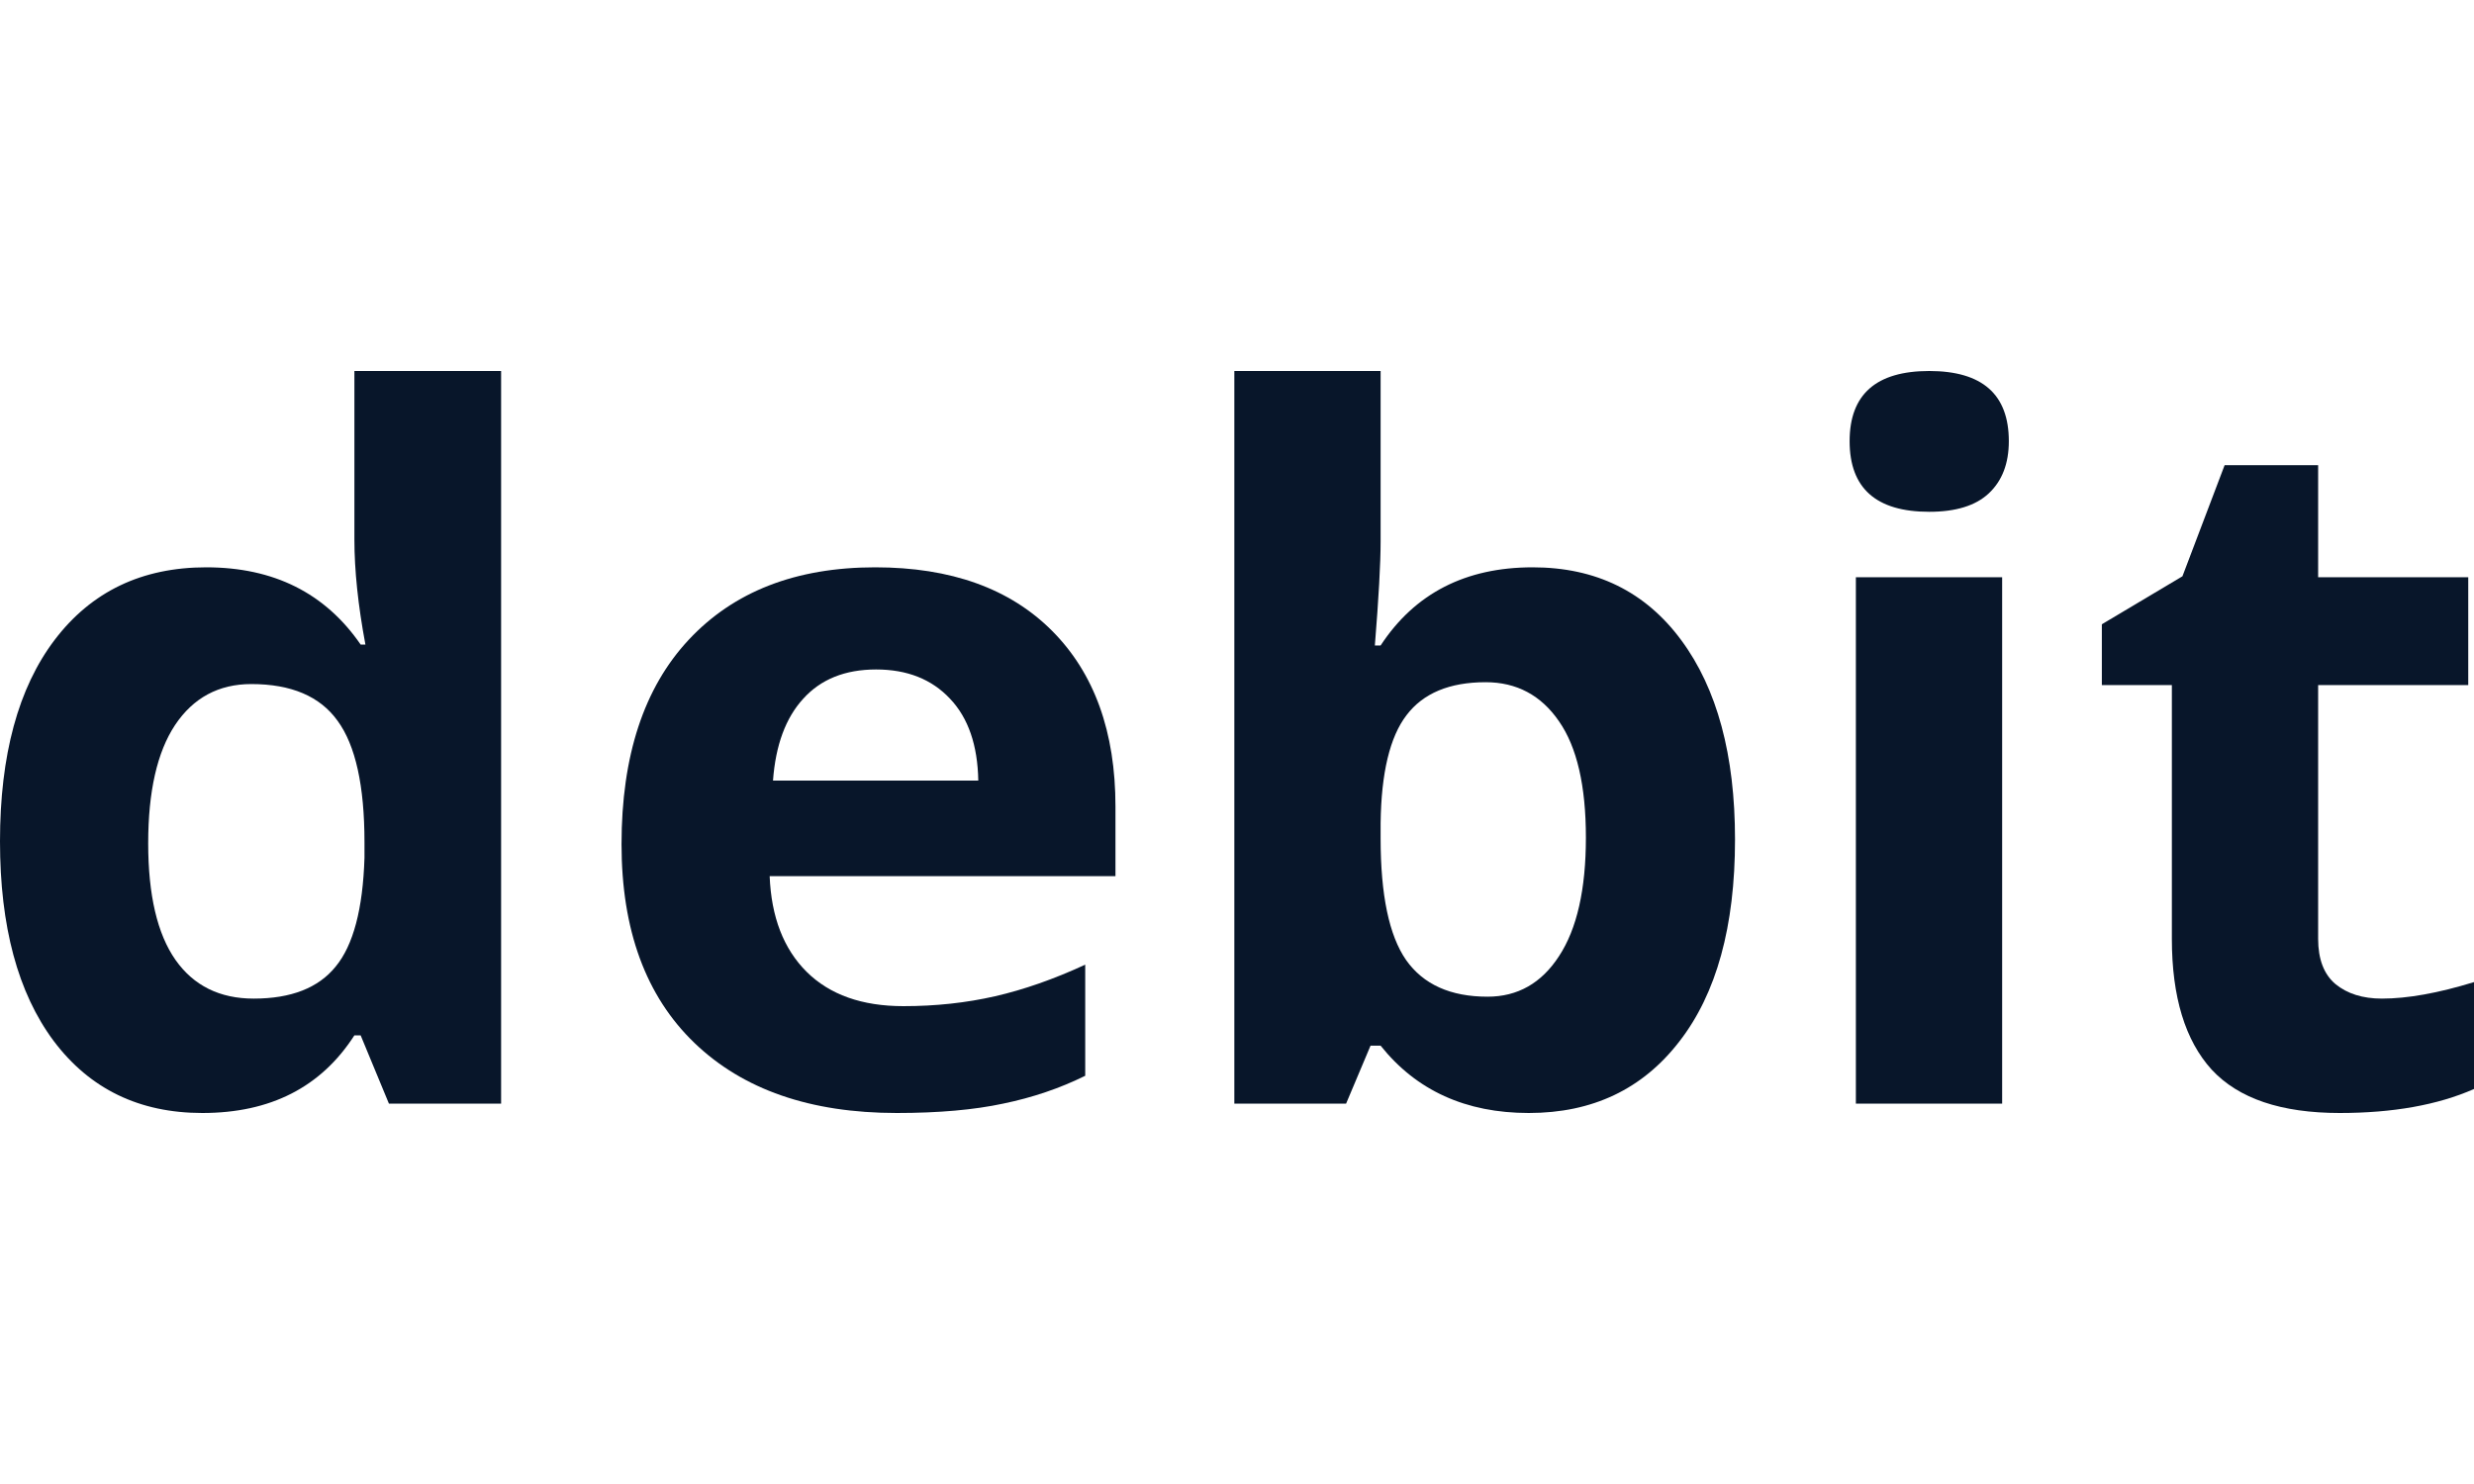 <svg width="40" height="24" viewBox="0 0 40 24" fill="none" xmlns="http://www.w3.org/2000/svg">
<path d="M3.272 18C2.254 18 1.452 17.612 0.868 16.835C0.289 16.058 0 14.982 0 13.607C0 12.211 0.295 11.124 0.884 10.348C1.478 9.566 2.295 9.175 3.334 9.175C4.425 9.175 5.257 9.591 5.831 10.424H5.908C5.789 9.789 5.73 9.223 5.73 8.726V6H8.102V17.848H6.288L5.831 16.744H5.73C5.192 17.581 4.373 18 3.272 18ZM4.102 16.15C4.706 16.15 5.148 15.977 5.427 15.632C5.712 15.287 5.867 14.7 5.893 13.873V13.622C5.893 12.708 5.748 12.053 5.458 11.657C5.174 11.261 4.709 11.063 4.063 11.063C3.536 11.063 3.125 11.284 2.83 11.726C2.541 12.162 2.396 12.8 2.396 13.637C2.396 14.475 2.543 15.104 2.838 15.525C3.132 15.942 3.554 16.15 4.102 16.15Z" fill="#08162A"/>
<path d="M14.165 10.827C13.664 10.827 13.271 10.985 12.987 11.3C12.703 11.609 12.54 12.051 12.498 12.624H15.817C15.807 12.051 15.654 11.609 15.36 11.3C15.065 10.985 14.667 10.827 14.165 10.827ZM14.499 18C13.103 18 12.013 17.622 11.227 16.866C10.441 16.109 10.049 15.038 10.049 13.652C10.049 12.226 10.41 11.124 11.134 10.348C11.863 9.566 12.868 9.175 14.15 9.175C15.375 9.175 16.329 9.518 17.011 10.203C17.693 10.888 18.035 11.835 18.035 13.043V14.17H12.444C12.47 14.83 12.669 15.345 13.041 15.716C13.414 16.086 13.935 16.272 14.607 16.272C15.13 16.272 15.623 16.218 16.088 16.112C16.554 16.005 17.04 15.835 17.546 15.601V17.398C17.133 17.602 16.691 17.751 16.22 17.848C15.75 17.949 15.176 18 14.499 18Z" fill="#08162A"/>
<path d="M24.78 9.175C25.803 9.175 26.605 9.569 27.184 10.355C27.762 11.137 28.052 12.211 28.052 13.576C28.052 14.982 27.752 16.071 27.152 16.843C26.558 17.614 25.747 18 24.718 18C23.7 18 22.901 17.637 22.322 16.911H22.159L21.764 17.848H19.957V6H22.322V8.756C22.322 9.107 22.291 9.668 22.229 10.439H22.322C22.875 9.596 23.695 9.175 24.78 9.175ZM24.02 11.033C23.436 11.033 23.01 11.211 22.741 11.566C22.472 11.916 22.332 12.498 22.322 13.31V13.561C22.322 14.475 22.459 15.129 22.733 15.525C23.012 15.921 23.452 16.119 24.051 16.119C24.537 16.119 24.922 15.901 25.206 15.464C25.496 15.023 25.641 14.383 25.641 13.546C25.641 12.708 25.496 12.081 25.206 11.665C24.917 11.244 24.521 11.033 24.02 11.033Z" fill="#08162A"/>
<path d="M29.905 7.135C29.905 6.378 30.334 6 31.192 6C32.05 6 32.479 6.378 32.479 7.135C32.479 7.495 32.371 7.777 32.154 7.98C31.942 8.178 31.621 8.277 31.192 8.277C30.334 8.277 29.905 7.896 29.905 7.135ZM32.371 17.848H30.006V9.335H32.371V17.848Z" fill="#08162A"/>
<path d="M38.511 16.15C38.925 16.15 39.421 16.061 40 15.883V17.612C39.411 17.871 38.687 18 37.829 18C36.883 18 36.193 17.767 35.759 17.299C35.33 16.827 35.115 16.122 35.115 15.183V11.079H33.983V10.096L35.286 9.32L35.968 7.523H37.48V9.335H39.907V11.079H37.48V15.183C37.48 15.513 37.573 15.756 37.759 15.914C37.95 16.071 38.201 16.15 38.511 16.15Z" fill="#08162A"/>
</svg>
